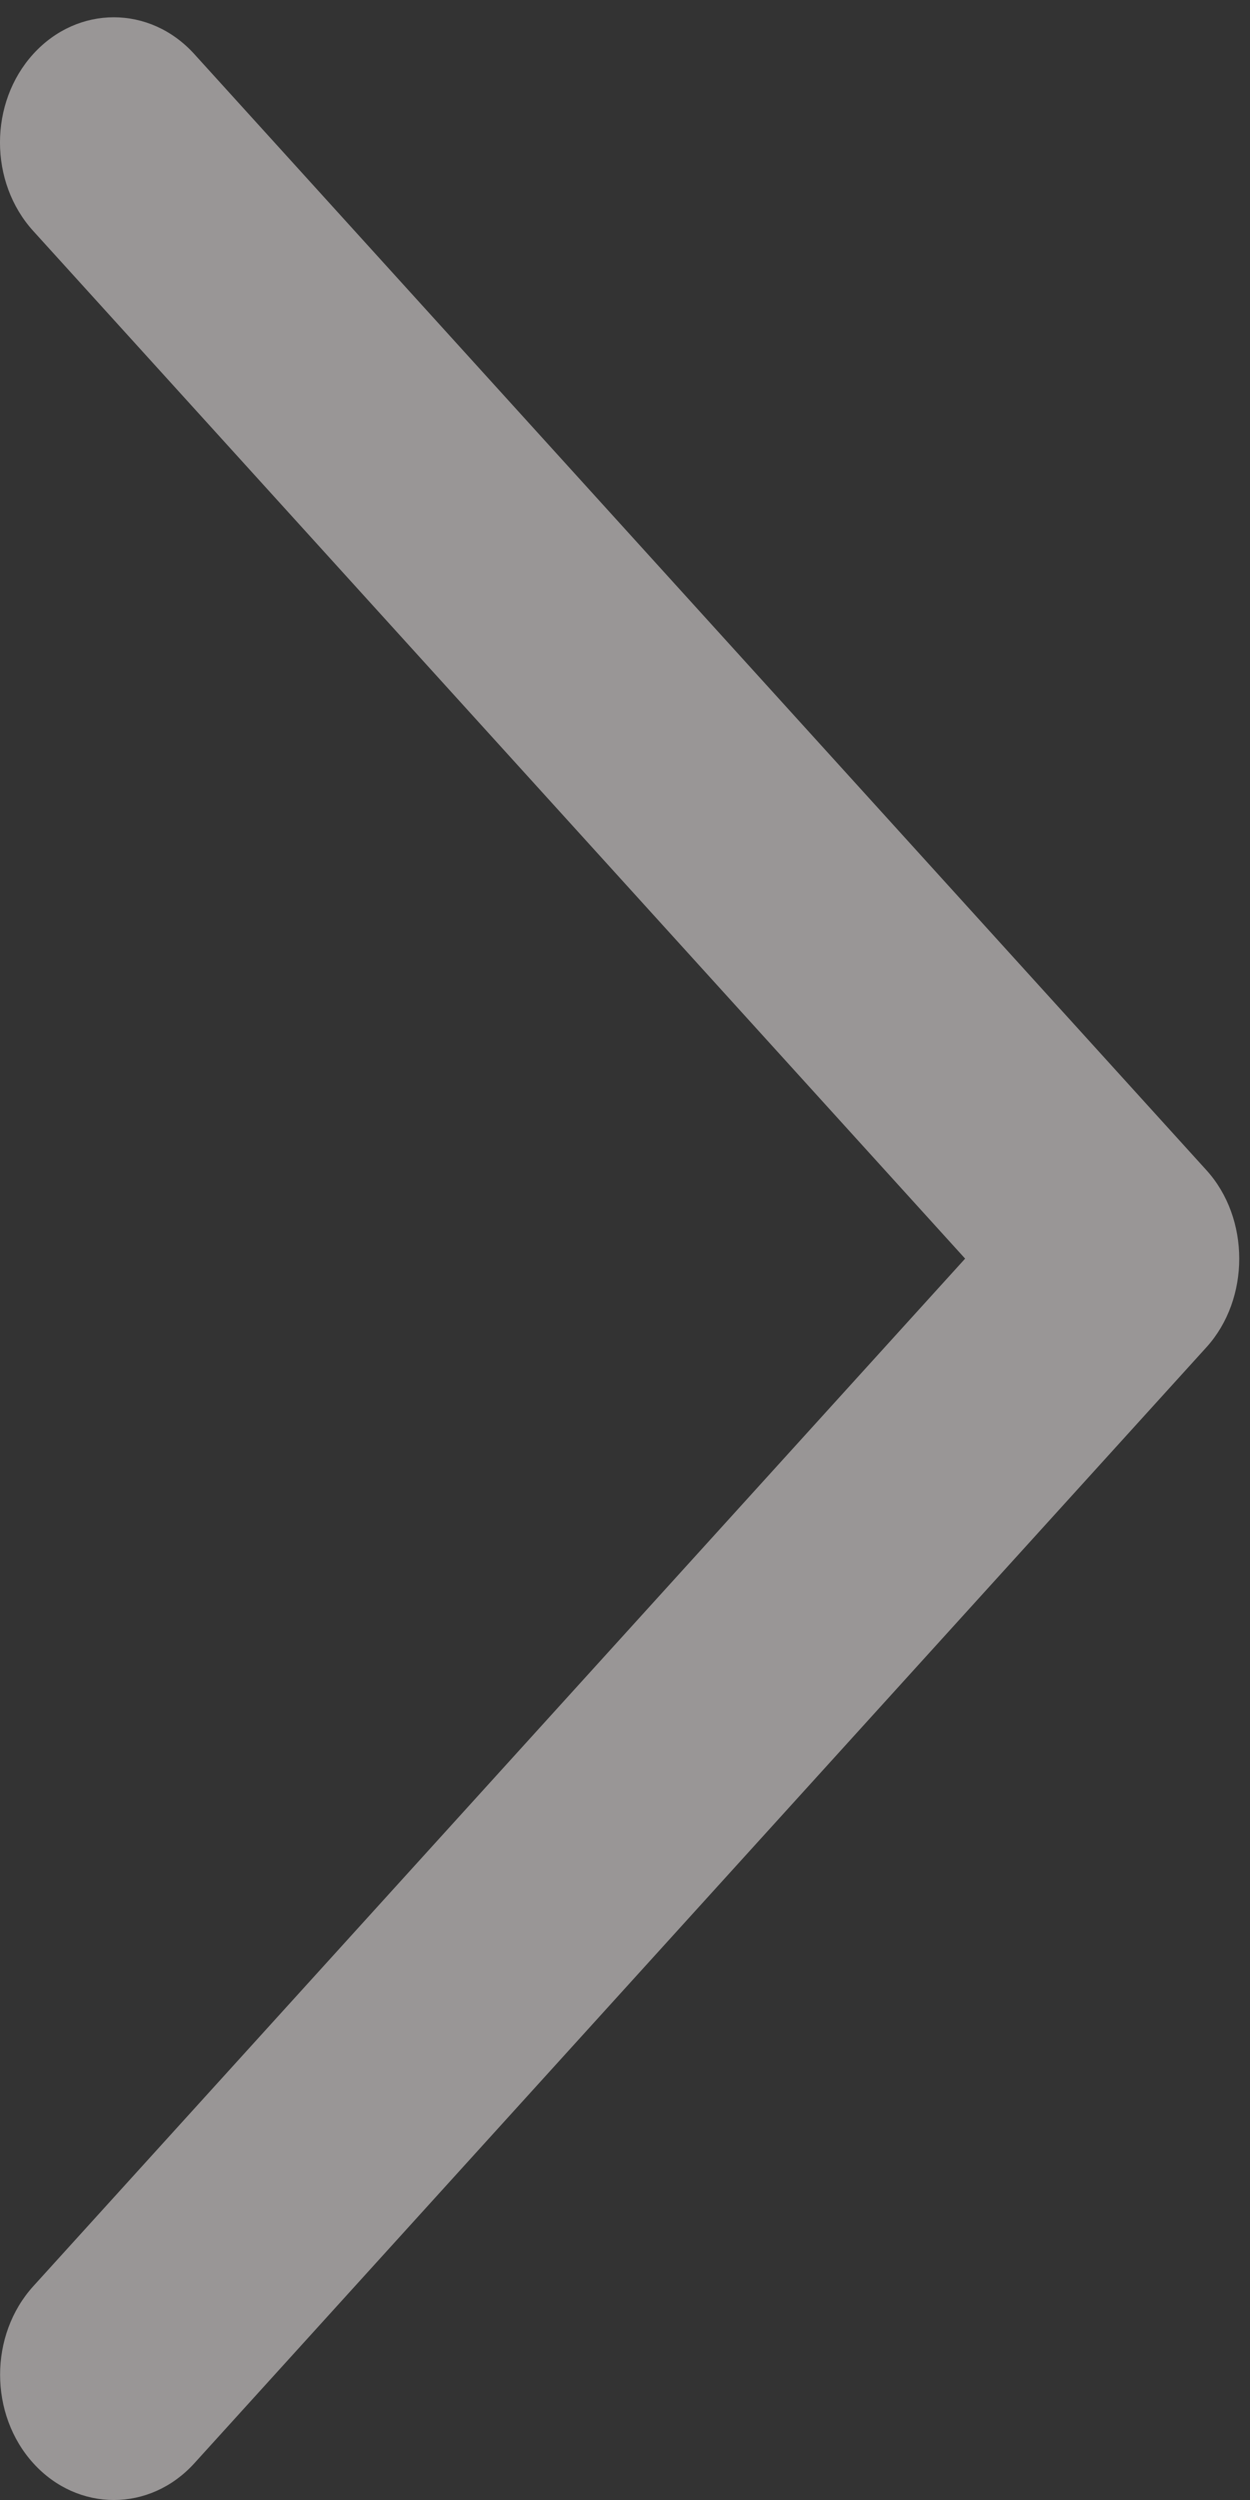 <?xml version="1.0" encoding="UTF-8"?>
<svg width="20px" height="40px" viewBox="0 0 20 40" version="1.1" xmlns="http://www.w3.org/2000/svg" xmlns:xlink="http://www.w3.org/1999/xlink">
    <rect x="0" y="0" width="20" height="40" fill="#333333" stroke="none"/>
    <!-- Generator: Sketch 49.3 (51167) - http://www.bohemiancoding.com/sketch -->
    <title>next</title>
    <desc>Created with Sketch.</desc>
    <defs></defs>
    <g id="Page-1" stroke="none" stroke-width="1" fill="none" fill-rule="evenodd" opacity="0.5">
        <g id="Home" transform="translate(-1242, -284)" fill="#FFF9F9">
            <g id="banner" transform="translate(0, 64)">
                <g id="&gt;" transform="translate(1224, 192)">
                    <g id="Group-8" transform="translate(18, 28)">
                        <path d="M19.301,18.721 L3.107,0.863 C2.396,0.081 1.245,0.081 0.533,0.863 C-0.178,1.645 -0.178,2.915 0.533,3.697 L15.442,20.138 L0.534,36.578 C-0.176,37.36 -0.176,38.63 0.534,39.413 C1.245,40.196 2.398,40.196 3.109,39.413 L19.303,21.556 C20.003,20.783 20.003,19.492 19.301,18.721 Z" id="next"></path>
                    </g>
                </g>
            </g>
        </g>
    </g>
</svg>